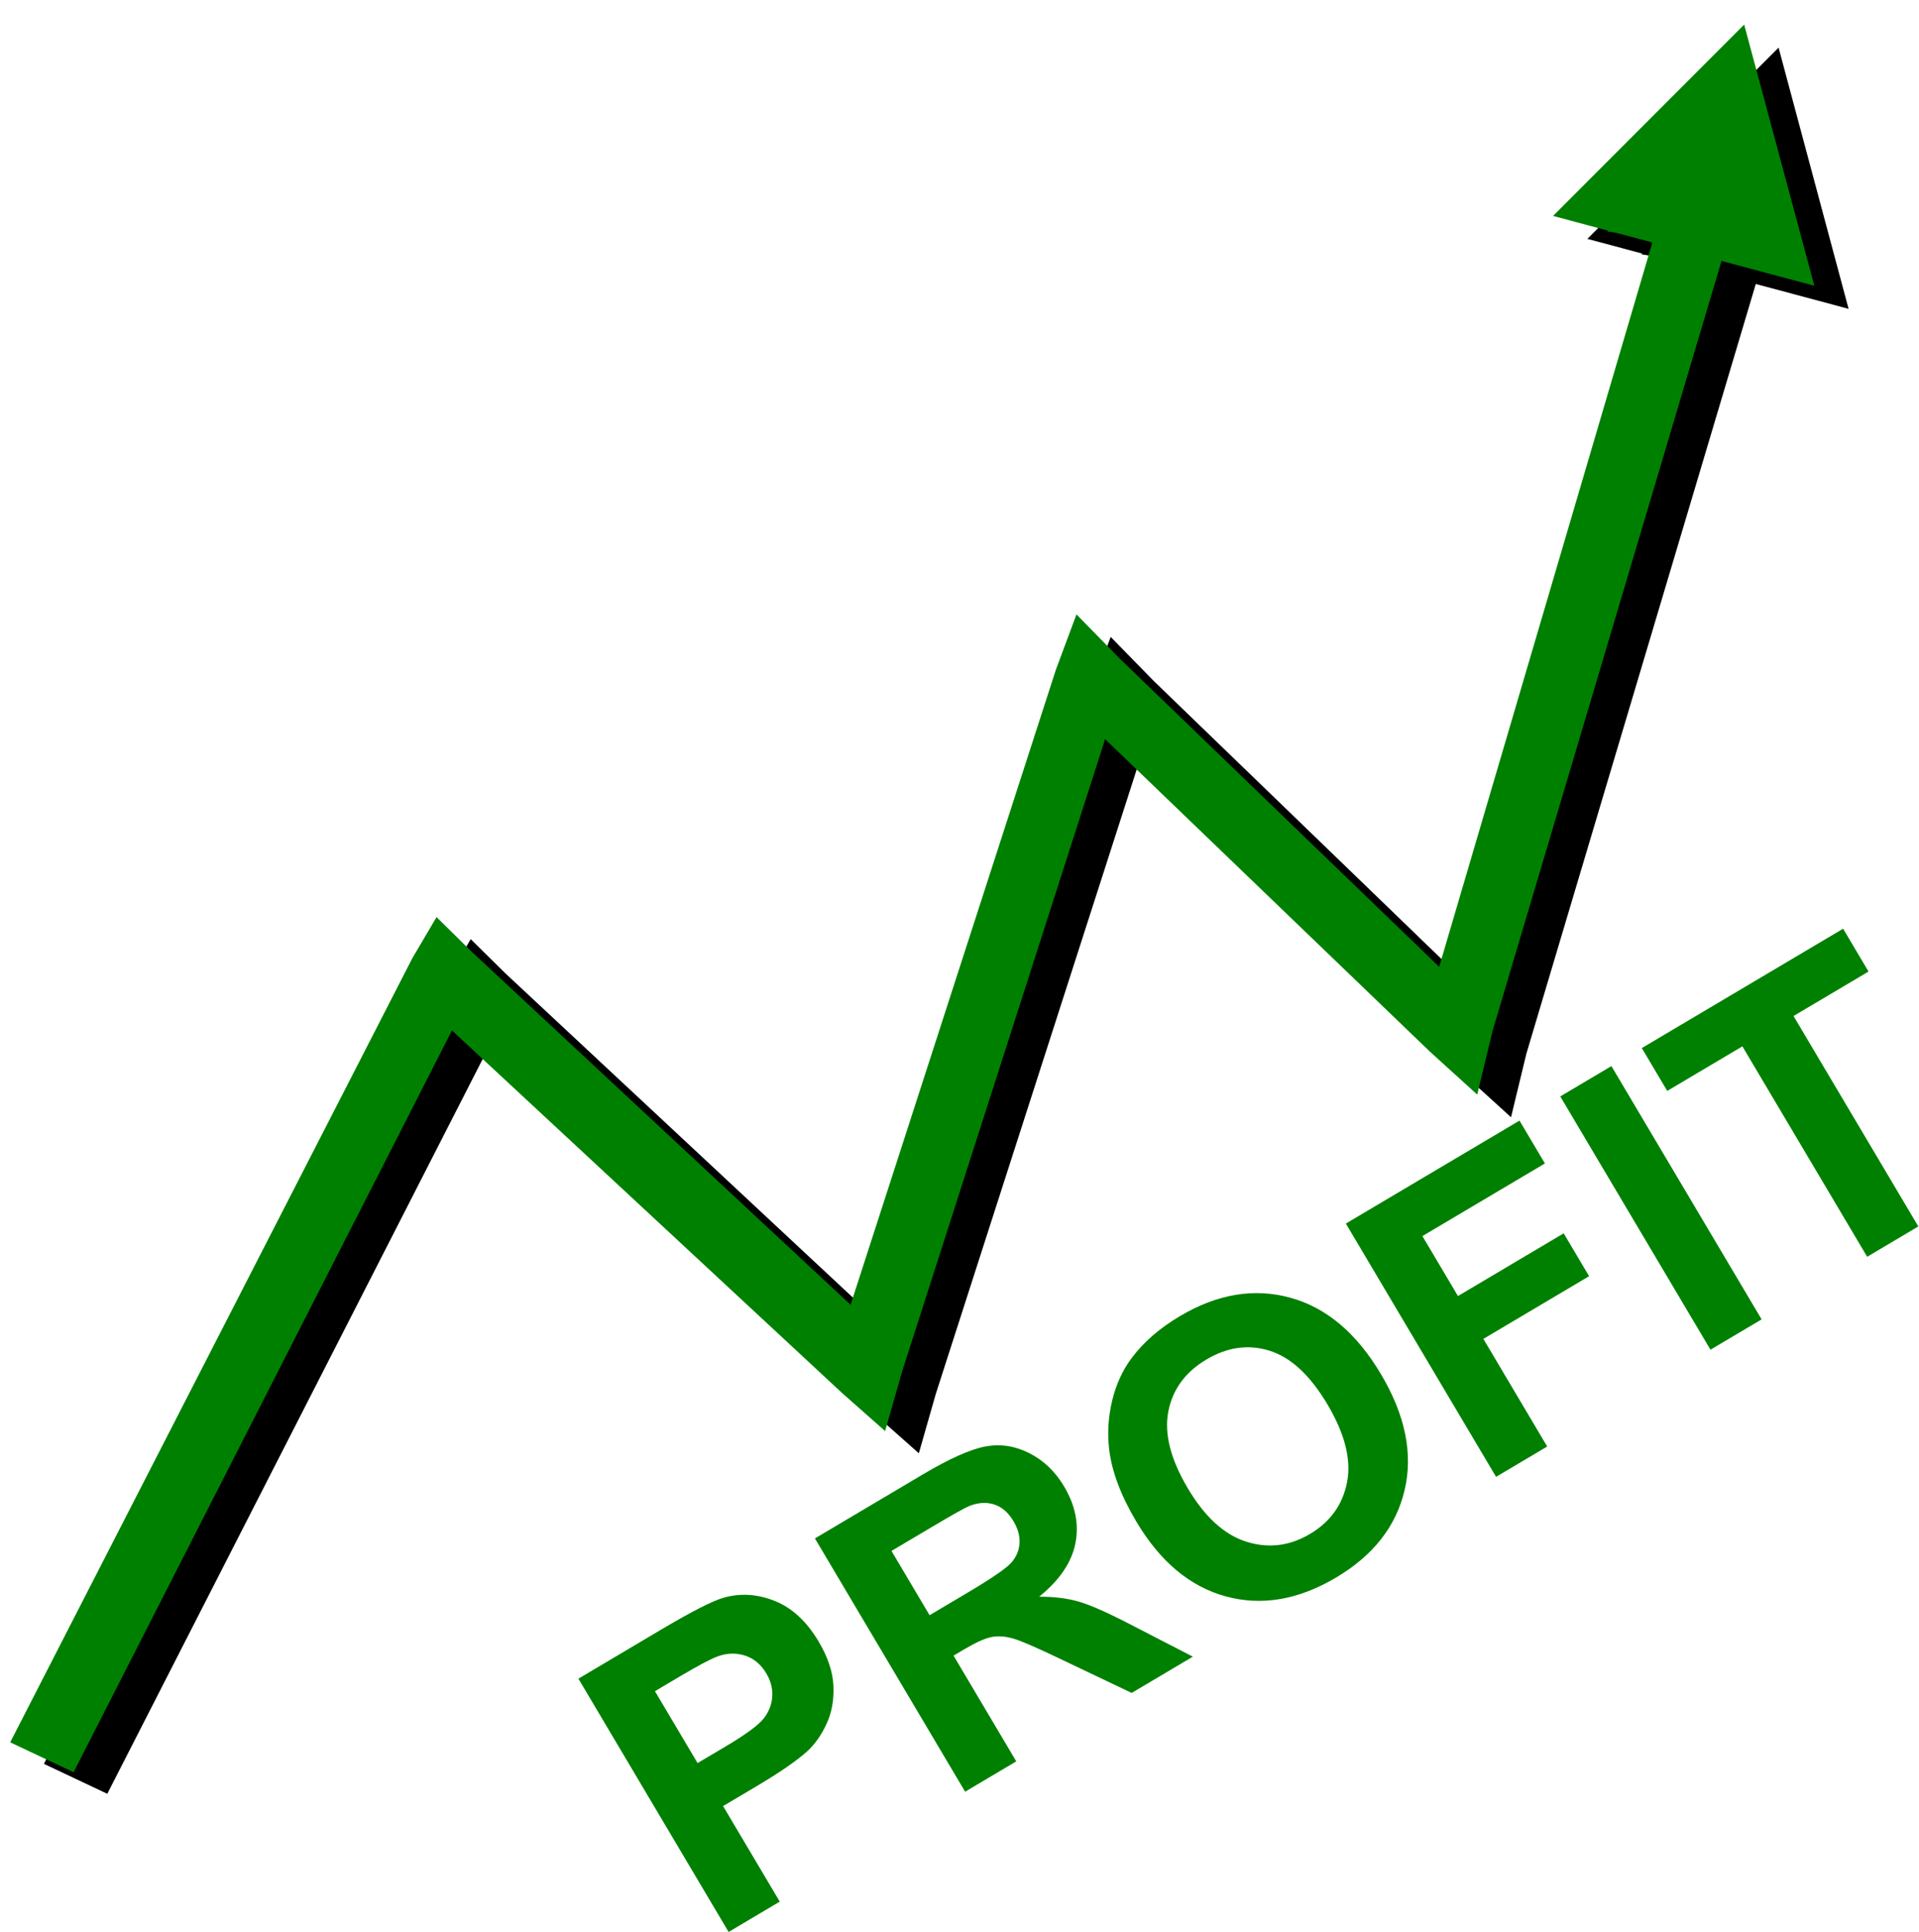 <?xml version="1.0"?>
<svg
    xmlns:rdf="http://www.w3.org/1999/02/22-rdf-syntax-ns#"
    xmlns="http://www.w3.org/2000/svg"
    xmlns:cc="http://creativecommons.org/ns#"
    xmlns:xlink="http://www.w3.org/1999/xlink"
    xmlns:dc="http://purl.org/dc/elements/1.1/"
    xmlns:svg="http://www.w3.org/2000/svg"
    xmlns:inkscape="http://www.inkscape.org/namespaces/inkscape"
    xmlns:sodipodi="http://sodipodi.sourceforge.net/DTD/sodipodi-0.dtd"
    xmlns:ns1="http://sozi.baierouge.fr"
    id="svg2"
    viewBox="0 0 1149.5 1157.4"
    version="1.1"
  >
  <defs
      id="defs6"
    >
    <filter
        id="filter15393"
        color-interpolation-filters="sRGB"
      >
      <feGaussianBlur
          id="feGaussianBlur15395"
          stdDeviation="30.574"
      />
    </filter
    >
  </defs
  >
  <g
      id="text3114"
      fill="#008000"
      transform="matrix(.86 -.51 .51 .86 248.69 1144.4)"
    >
    <path
        id="path3341"
        d="m154.94 106.87v-176.42h57.162c21.661 0 35.781 0.883 42.36 2.647 10.108 2.648 18.572 8.404 25.392 17.269 6.819 8.865 10.229 20.318 10.229 34.357-0 10.831-1.966 19.936-5.897 27.317-3.931 7.381-8.925 13.177-14.982 17.389-6.057 4.212-12.215 7-18.472 8.364-8.504 1.685-20.819 2.527-36.944 2.527h-23.226v66.548zm35.621-146.57v50.062h19.495c14.04 0 23.426-0.923 28.16-2.768 4.733-1.845 8.444-4.733 11.131-8.665 2.688-3.931 4.031-8.504 4.031-13.719-0-6.418-1.885-11.713-5.656-15.885-3.771-4.172-8.544-6.779-14.32-7.822-4.252-0.802-12.796-1.203-25.632-1.203z"
    />
    <path
        id="path3343"
        d="m319.68 106.87v-176.42h74.972c18.853 0 32.552 1.585 41.096 4.753 8.544 3.169 15.383 8.805 20.518 16.908 5.134 8.103 7.702 17.369 7.702 27.799-0 13.238-3.891 24.168-11.673 32.793-7.782 8.624-19.415 14.06-34.899 16.306 7.702 4.493 14.06 9.427 19.074 14.802s11.773 14.922 20.277 28.641l21.541 34.417h-42.6l-25.753-38.389c-9.14-13.718-15.4-22.362-18.77-25.932-3.37-3.57-6.94-6.017-10.71-7.341-3.771-1.324-9.748-1.986-17.931-1.986h-7.22v73.648zm35.621-101.81h26.355c17.088 0 27.758-0.722 32.01-2.166 4.252-1.444 7.581-3.931 9.988-7.461 2.407-3.53 3.61-7.942 3.61-13.237-0-5.937-1.585-10.73-4.753-14.381-3.169-3.65-7.642-5.957-13.418-6.92-2.888-0.401-11.553-0.602-25.993-0.602h-27.799z"
    />
    <path
        id="path3345"
        d="m490.44 19.741c-0-17.971 2.688-33.053 8.063-45.248 4.011-8.985 9.487-17.048 16.426-24.188 6.94-7.14 14.541-12.435 22.804-15.885 10.991-4.653 23.667-6.98 38.028-6.98 25.993 0 46.792 8.063 62.396 24.188 15.604 16.126 23.406 38.549 23.406 67.27-0 28.481-7.742 50.764-23.226 66.849s-36.182 24.128-62.096 24.128c-26.234-0-47.093-8.003-62.577-24.008-15.48-16.004-23.23-38.046-23.23-66.126zm36.704-1.203c-0 19.977 4.613 35.119 13.839 45.428s20.939 15.464 35.139 15.464c14.2 0 25.853-5.114 34.959-15.343 9.106-10.229 13.658-25.572 13.659-46.03-0-20.217-4.433-35.3-13.298-45.248-8.865-9.948-20.638-14.922-35.32-14.922-14.682 0-26.515 5.034-35.5 15.103-8.985 10.069-13.478 25.251-13.478 45.549z"
    />
    <path
        id="path3347"
        d="m689.49 106.87v-176.42h120.94v29.844h-85.321v41.758h73.648v29.844h-73.648v74.972z"
    />
    <path
        id="path3349"
        d="m838.83 106.87v-176.42h35.621v176.42z"
    />
    <path
        id="path3351"
        d="m947.98 106.87v-146.57h-52.348v-29.844h140.2v29.844h-52.228v146.57z"
    />
  </g
  >
  <path
      id="path3110"
      filter="url(#filter15393)"
      d="m8364.5-2388.1-390.53 225.47 82.156 47.437-1.656 0.875 13.344 5.875 54.531 31.469-656.47 1074-381.06-634.66-50.375-89.656-57.031 80.094-605.28 933.69-458.22-733.87-40.625-69.375-56.688 55.594-986.69 1088.5 89.125 75.531 930-1030.5 471.12 752.28 52.906 80.062 52.906-88.188 600.59-930.59 387.66 643.47 57.656 89.719 52.25-95.875 701.66-1140.5 138.72 80.094v-450.94z"
      style="block-progression:tb;color:#000000;text-transform:none;text-indent:0"
      transform="matrix(.347 -.093 .093 .347 -1615 1635.1)"
  />
  <path
      id="path3112"
      d="m1044.8 14.693-114.5 114.66 32.933 8.801-0.493 0.458 5.178 0.795 21.858 5.836l-127.7 433.91-191.42-184.7-25.84-26.42-12.32 33.11-122.99 380.45-227.44-211.94-20.57-20.29-14.48 24.58-240.91 469.76 37.976 17.9 226.64-444.33 233.63 217.12 25.83 22.85 10.14-35.53 121.64-378.94 194.53 187.15 28.374 25.758 9.192-38.143 137.14-461.22 55.607 14.859-42.048-156.49z"
      style="block-progression:tb;color:#000000;text-transform:none;text-indent:0"
      fill="#008000"
  />
</svg
>
